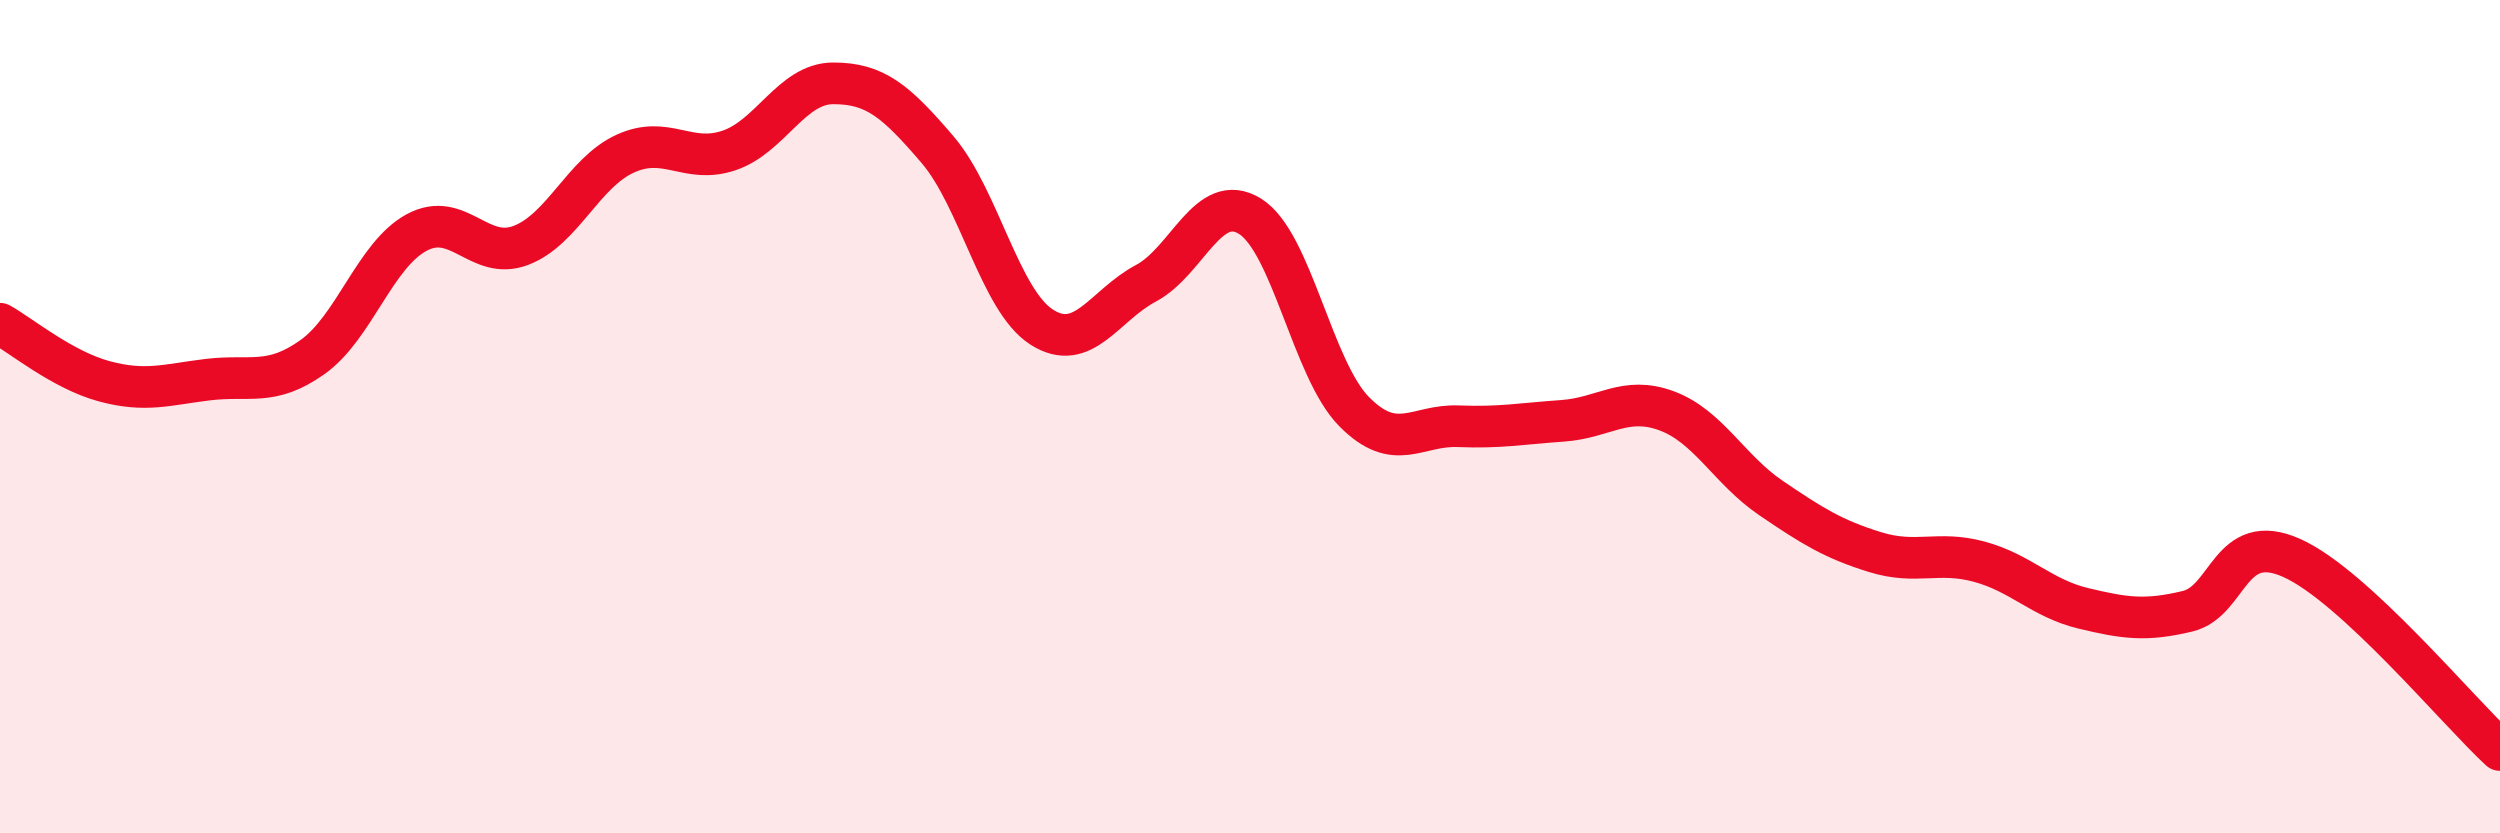 
    <svg width="60" height="20" viewBox="0 0 60 20" xmlns="http://www.w3.org/2000/svg">
      <path
        d="M 0,7.77 C 0.5,8.05 1.5,8.88 2.5,9.15 C 3.5,9.42 4,9.23 5,9.11 C 6,8.99 6.5,9.28 7.5,8.57 C 8.5,7.86 9,6.12 10,5.58 C 11,5.04 11.5,6.27 12.5,5.89 C 13.5,5.51 14,4.15 15,3.69 C 16,3.23 16.5,3.95 17.5,3.61 C 18.5,3.27 19,2 20,2 C 21,2 21.5,2.42 22.5,3.59 C 23.5,4.76 24,7.21 25,7.85 C 26,8.49 26.5,7.33 27.5,6.8 C 28.5,6.27 29,4.57 30,5.19 C 31,5.81 31.5,8.87 32.5,9.88 C 33.5,10.89 34,10.19 35,10.23 C 36,10.27 36.5,10.17 37.5,10.1 C 38.5,10.03 39,9.49 40,9.86 C 41,10.23 41.5,11.27 42.5,11.95 C 43.5,12.63 44,12.94 45,13.25 C 46,13.56 46.5,13.21 47.5,13.48 C 48.5,13.75 49,14.36 50,14.6 C 51,14.84 51.5,14.91 52.5,14.67 C 53.5,14.43 53.5,12.72 55,13.39 C 56.5,14.06 59,17.08 60,18L60 20L0 20Z"
        fill="#EB0A25"
        opacity="0.1"
        stroke-linecap="round"
        stroke-linejoin="round"
      />
      <path
        d="M 0,7.77 C 0.5,8.05 1.5,8.88 2.5,9.15 C 3.5,9.42 4,9.23 5,9.11 C 6,8.99 6.5,9.28 7.5,8.57 C 8.5,7.86 9,6.12 10,5.58 C 11,5.04 11.5,6.27 12.5,5.89 C 13.5,5.51 14,4.15 15,3.69 C 16,3.23 16.5,3.95 17.5,3.61 C 18.5,3.27 19,2 20,2 C 21,2 21.5,2.42 22.5,3.59 C 23.5,4.76 24,7.21 25,7.85 C 26,8.49 26.5,7.33 27.5,6.8 C 28.5,6.27 29,4.57 30,5.19 C 31,5.81 31.5,8.87 32.5,9.88 C 33.5,10.89 34,10.19 35,10.23 C 36,10.27 36.5,10.17 37.5,10.1 C 38.5,10.03 39,9.49 40,9.86 C 41,10.23 41.5,11.27 42.5,11.95 C 43.5,12.63 44,12.94 45,13.25 C 46,13.56 46.5,13.21 47.5,13.48 C 48.5,13.75 49,14.36 50,14.6 C 51,14.84 51.5,14.91 52.5,14.67 C 53.5,14.43 53.5,12.72 55,13.39 C 56.5,14.06 59,17.08 60,18"
        stroke="#EB0A25"
        stroke-width="1"
        fill="none"
        stroke-linecap="round"
        stroke-linejoin="round"
      />
    </svg>
  